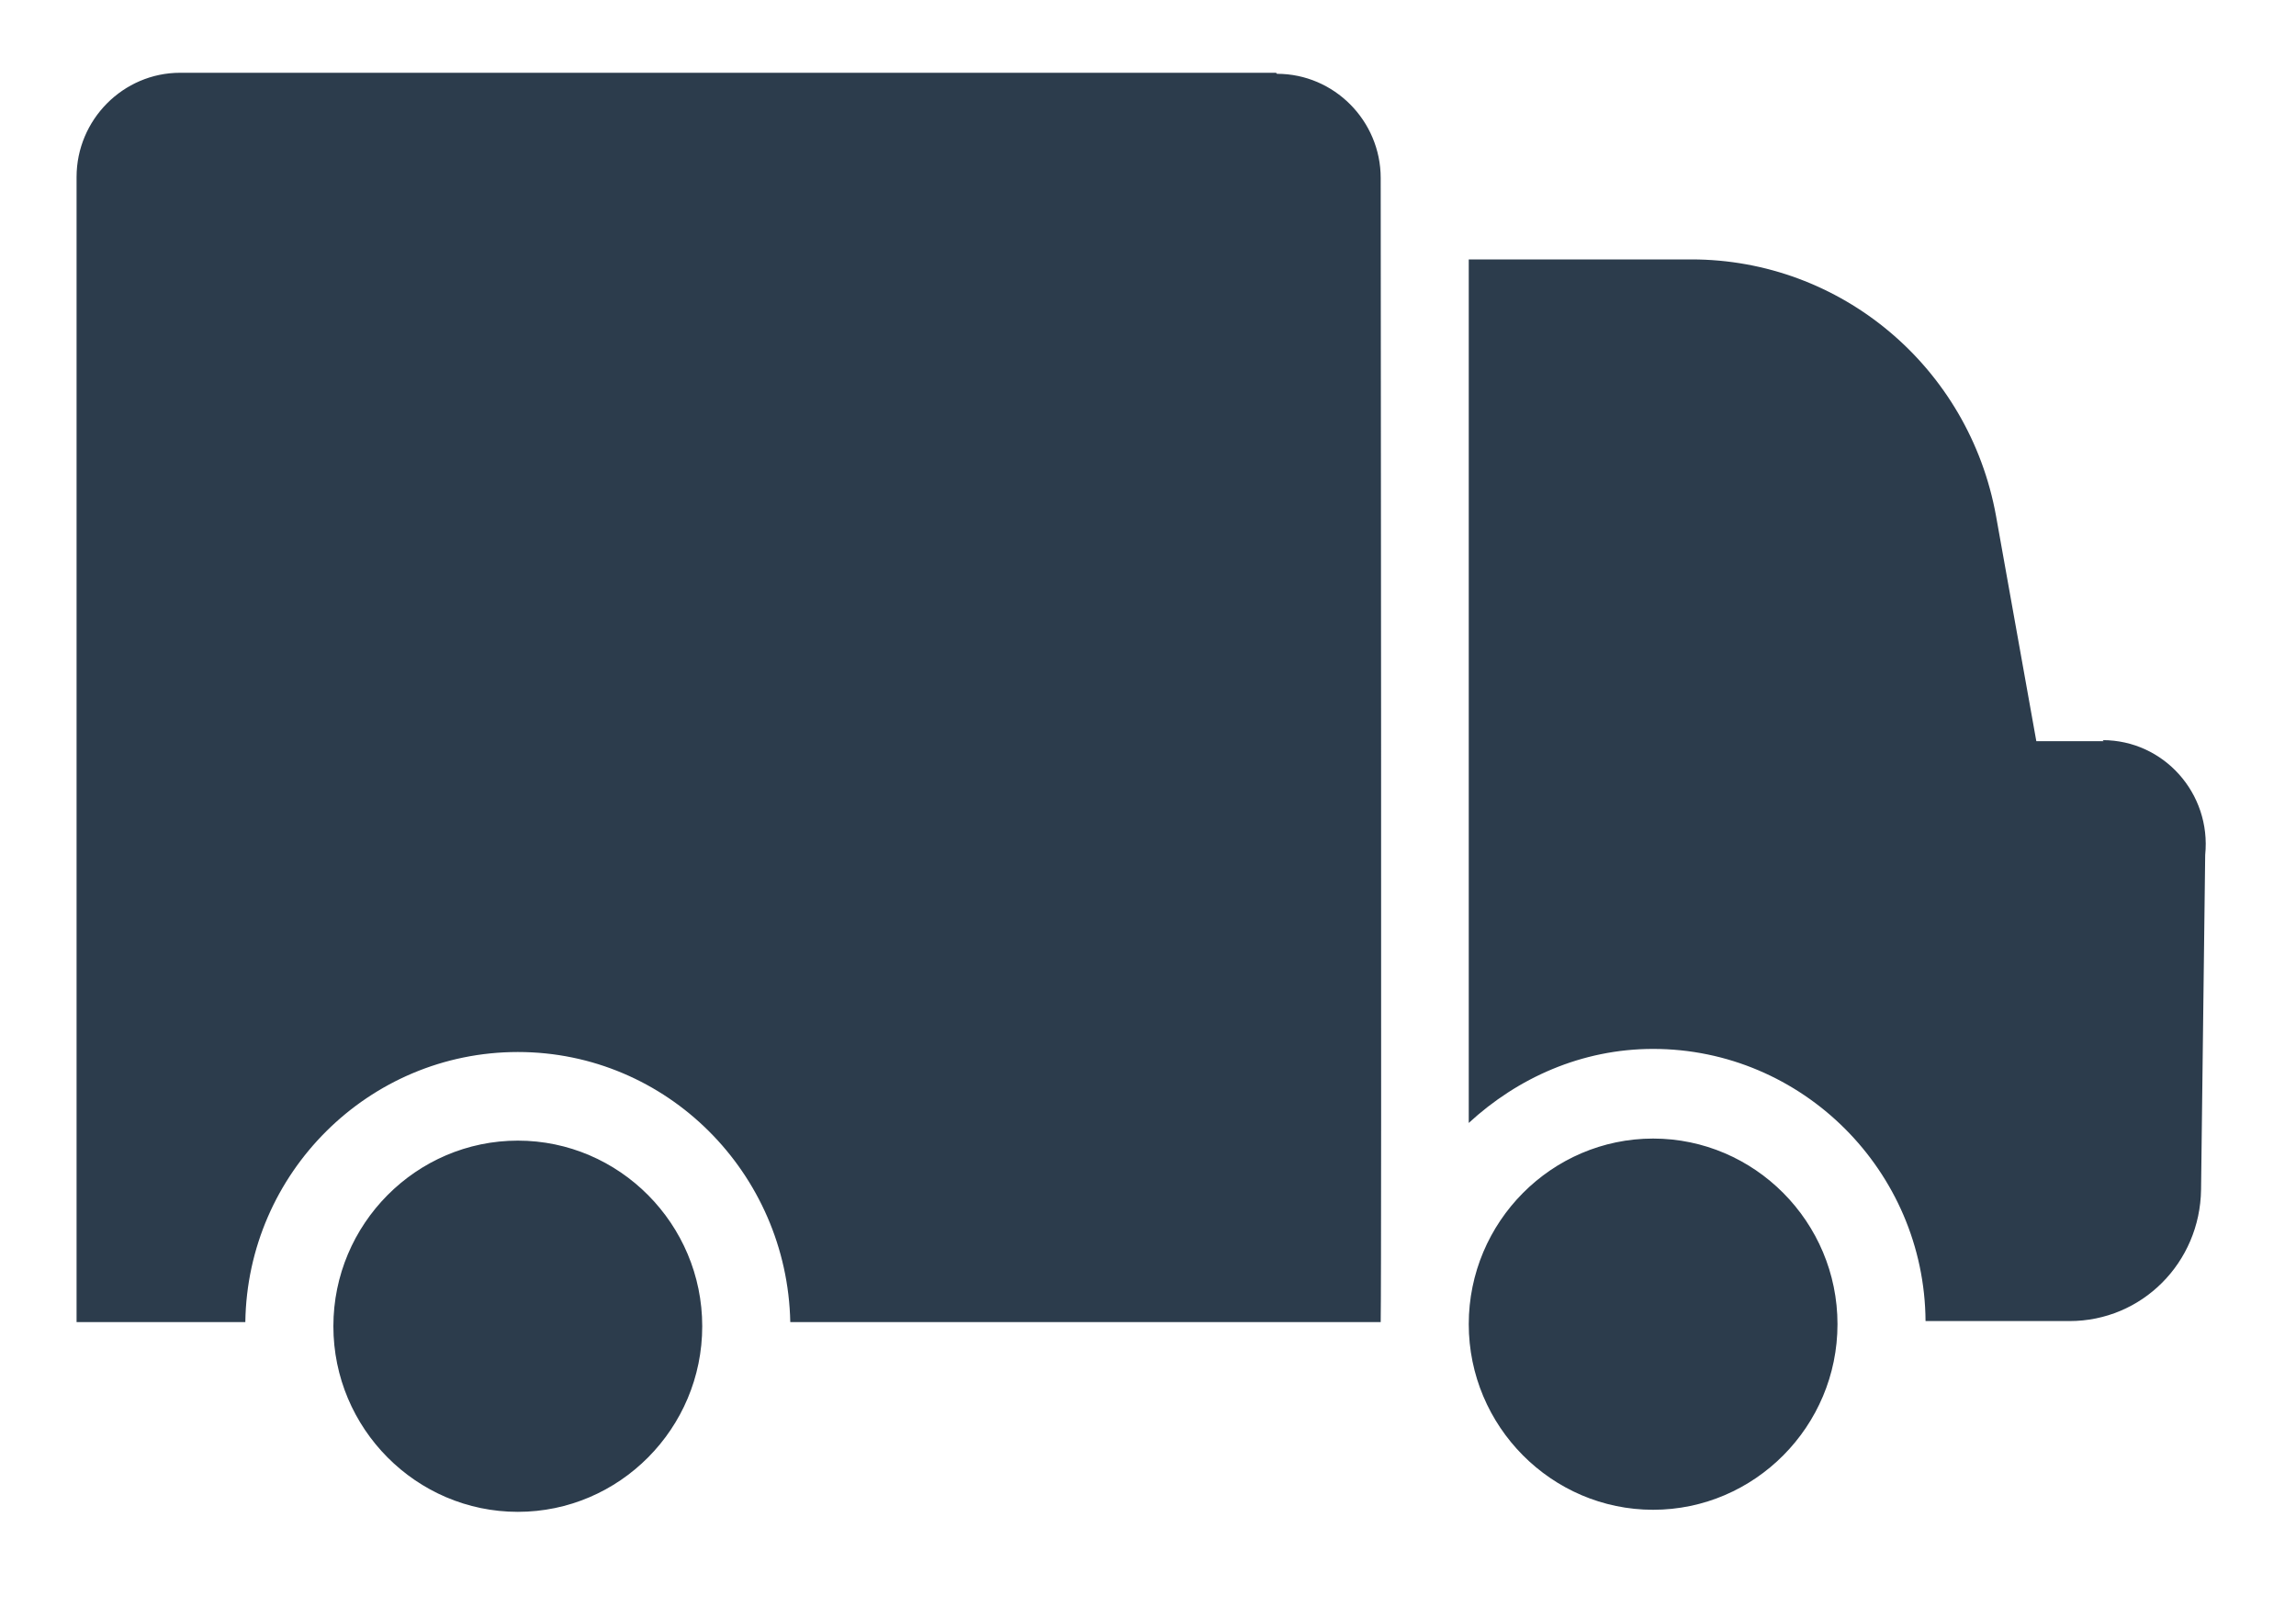 <svg width="20" height="14" viewBox="0 0 20 14" fill="none" xmlns="http://www.w3.org/2000/svg">
<g id="Frame" clip-path="url(#clip0_2328_2081)">
<path id="Vector" d="M6.117 11.554C6.117 12.445 5.395 13.171 4.511 13.171C3.626 13.171 2.904 12.445 2.904 11.554C2.904 10.664 3.626 9.937 4.511 9.937C5.395 9.937 6.117 10.664 6.117 11.554ZM14.4 9.919C13.516 9.919 12.794 10.646 12.794 11.536C12.794 12.426 13.516 13.153 14.4 13.153C15.284 13.153 16.006 12.426 16.006 11.536C16.006 10.646 15.284 9.919 14.4 9.919ZM11.115 0.634H1.569C1.073 0.634 0.667 1.043 0.667 1.542V11.518H2.137C2.155 10.219 3.211 9.165 4.511 9.165C5.81 9.165 6.857 10.219 6.884 11.518H12.027C12.036 11.018 12.027 1.551 12.027 1.551C12.027 1.052 11.621 0.643 11.124 0.643L11.115 0.634ZM18.325 6.457H17.738L17.387 4.495C17.152 3.196 16.033 2.26 14.734 2.26H12.794V9.783C13.218 9.392 13.777 9.138 14.4 9.138C15.699 9.138 16.764 10.2 16.773 11.509H18.027C18.659 11.509 19.164 11 19.173 10.364L19.209 7.448C19.263 6.912 18.848 6.448 18.316 6.448L18.325 6.457Z" fill="#2C3C4C"/>
</g>
<defs>
<clipPath id="clip0_2328_2081">
<rect width="18.561" height="12.538" fill="white" transform="translate(0.667 0.634)"/>
</clipPath>
</defs>
</svg>
